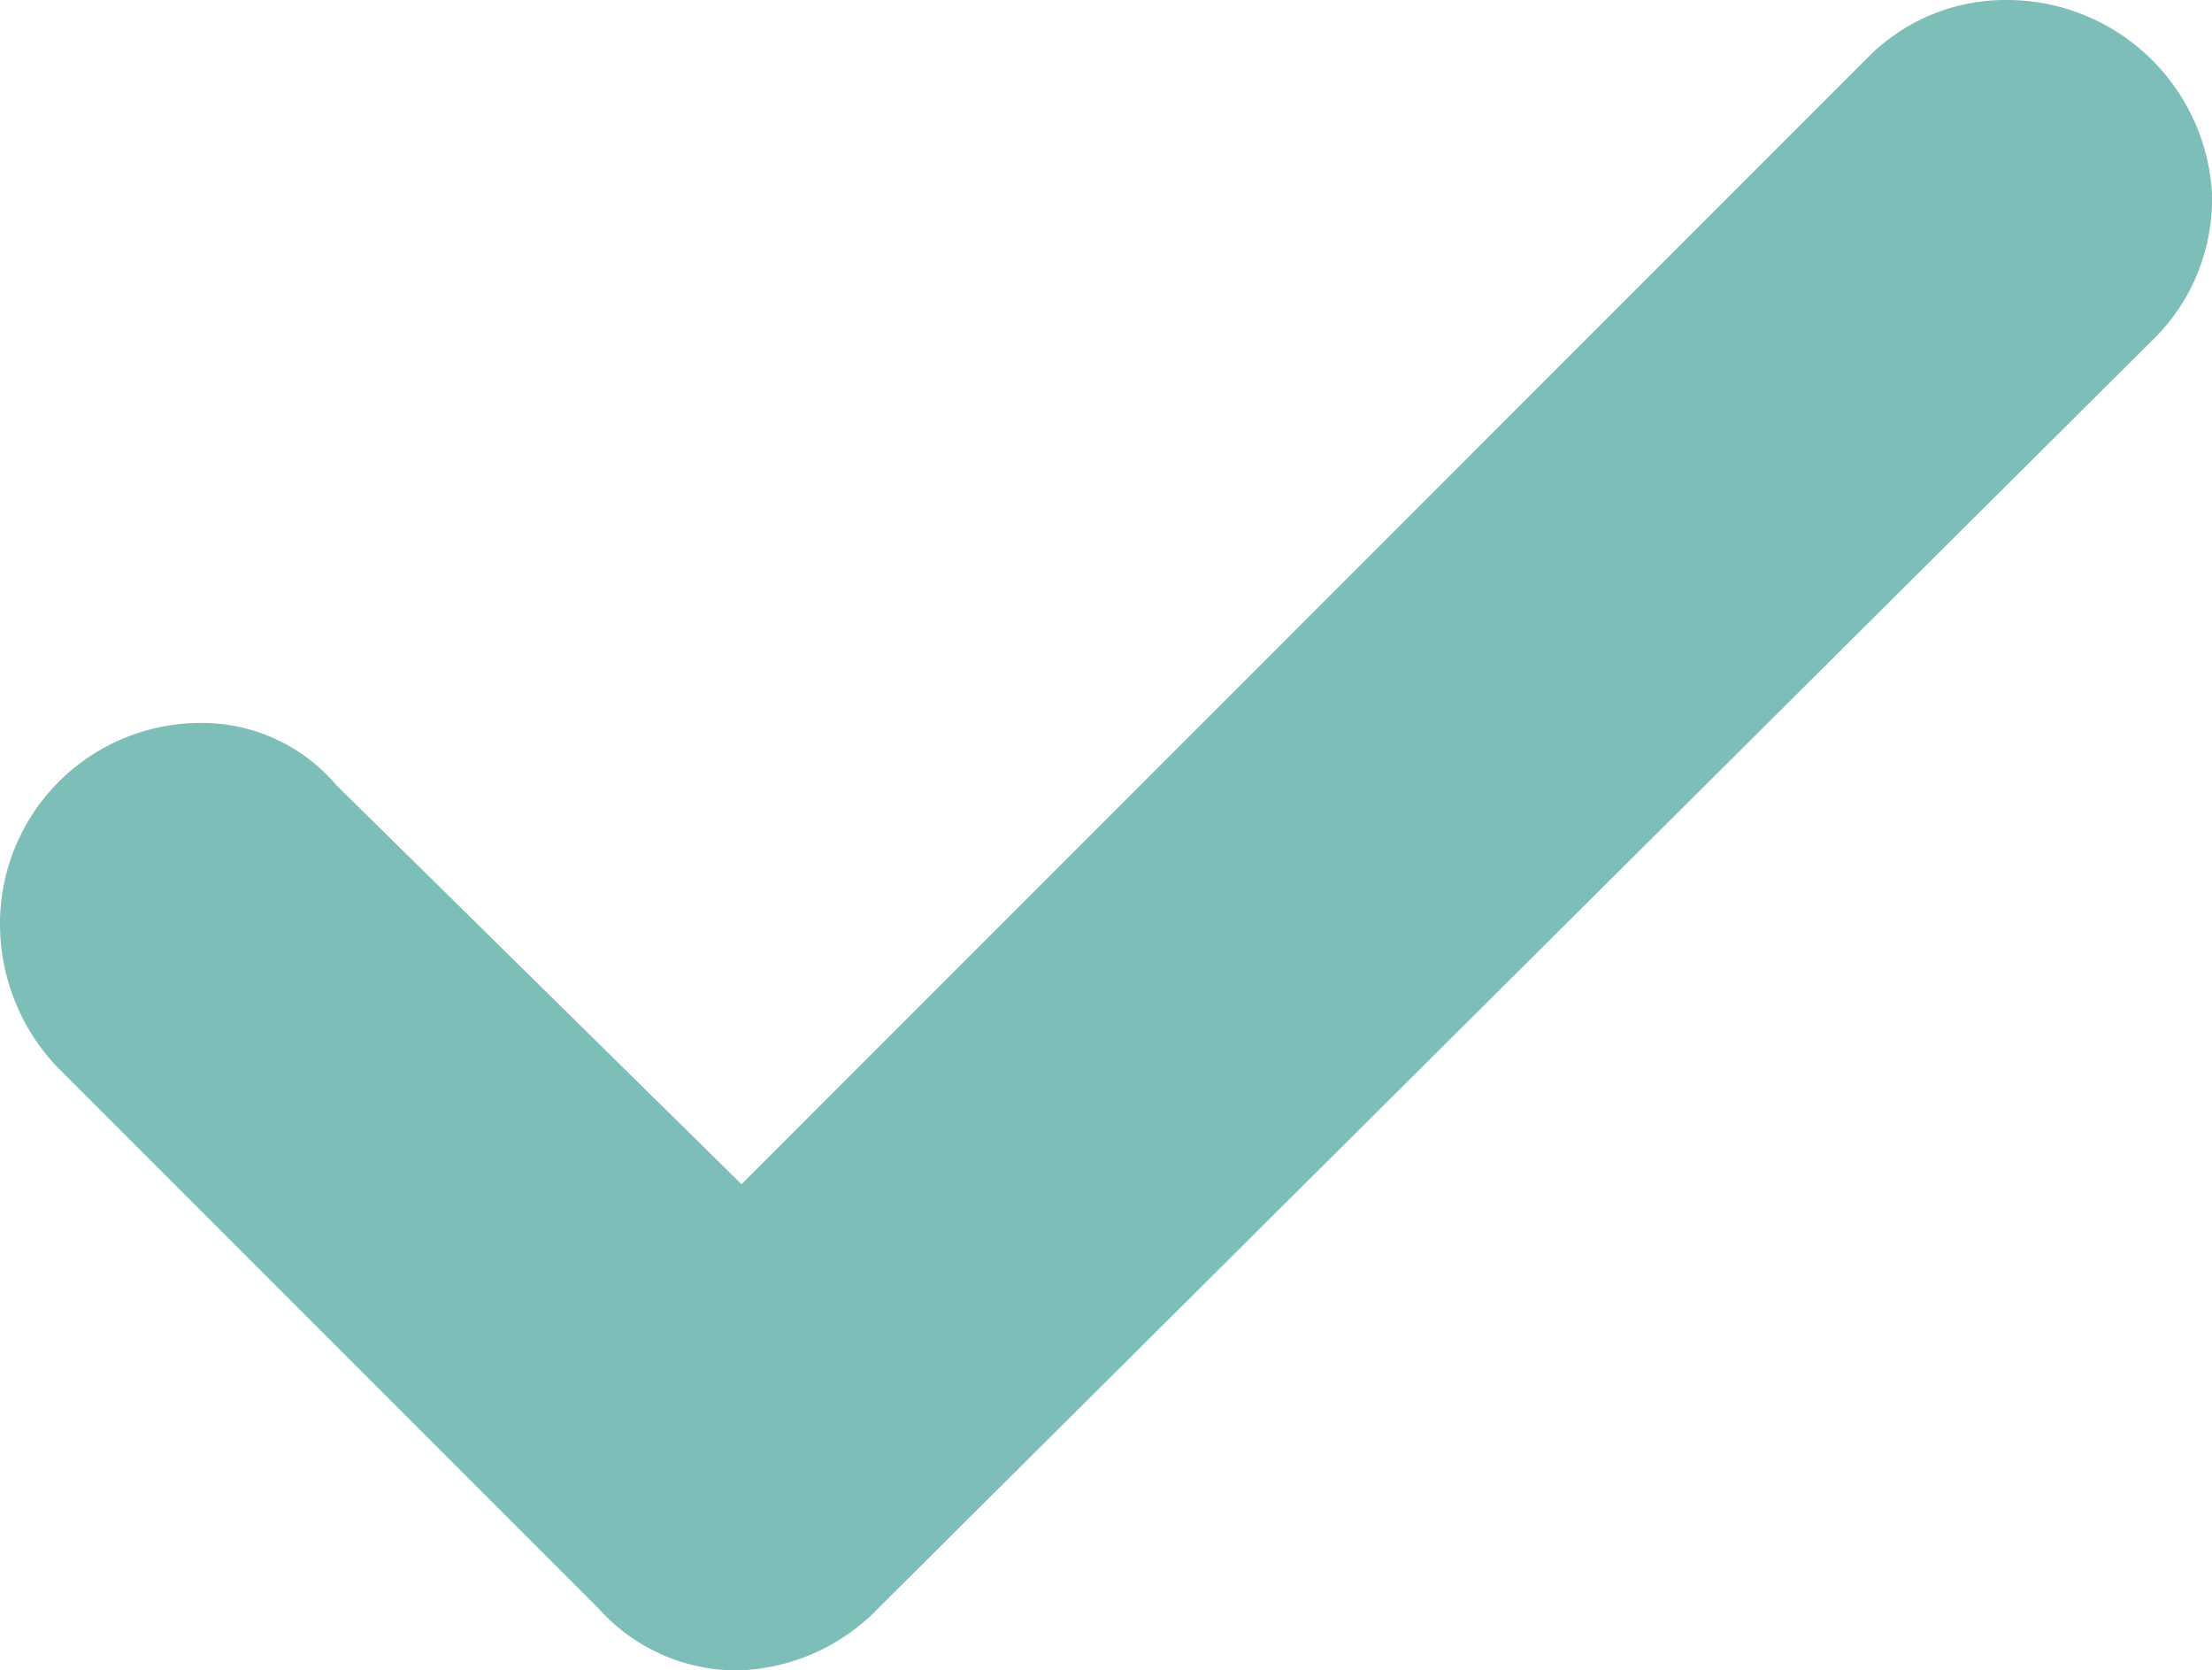 <svg xmlns="http://www.w3.org/2000/svg" width="11.094" height="8.375" viewBox="0 0 11.094 8.375">
  <path id="Path" d="M10.063,0a1.03,1.03,0,0,1,1.031.969.99.99,0,0,1-.312.75L4.406,8.063a1.017,1.017,0,0,1-.719.313A.933.933,0,0,1,3,8.063L.281,5.344A1.043,1.043,0,0,1,0,4.625a1.007,1.007,0,0,1,1-1,.886.886,0,0,1,.688.313l2.031,2L9.375.281A.97.97,0,0,1,10.063,0Z" fill="#7DBEB9"/>
</svg>
